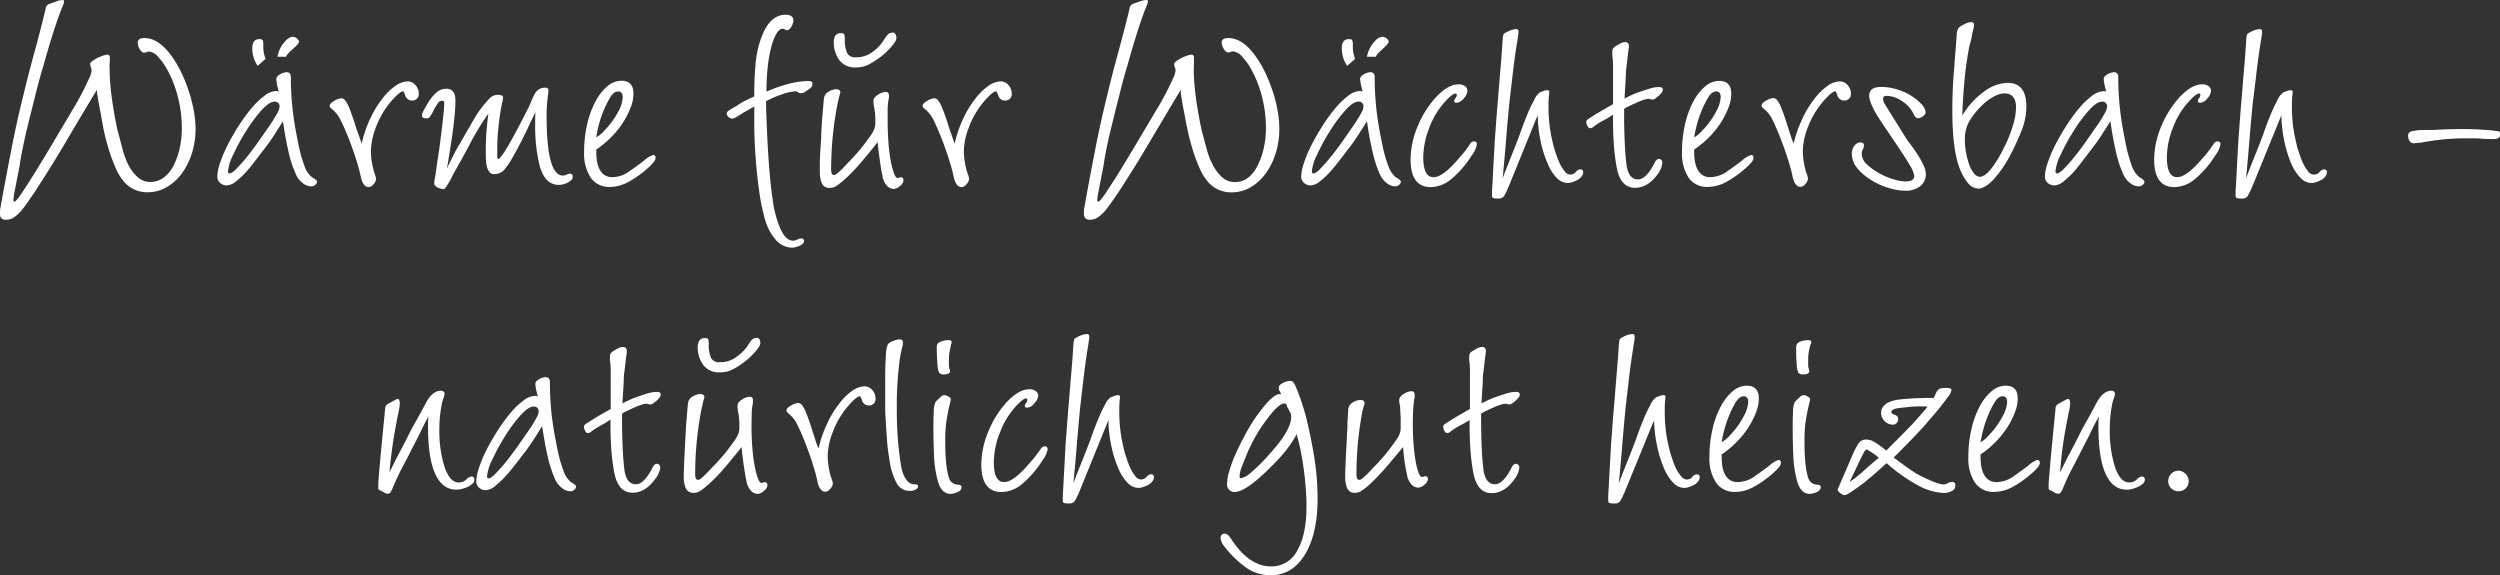 <svg xmlns="http://www.w3.org/2000/svg" viewBox="0 0 642.37 147.81"><rect x="0" y="0" width="642.37" height="147.81" fill="#333333" stroke="none"/><defs><style>.cls-1{fill:#fffffe;}</style></defs><g id="Ebene_2" data-name="Ebene 2"><g id="Ebene_1-2" data-name="Ebene 1"><path class="cls-1" d="M24.89,23.09q-4,6.63-7.9,13.25T8.8,49.5l-1.37,2c-.54.79-1.11,1.56-1.7,2.32a10.14,10.14,0,0,1-1.94,1.89,3.63,3.63,0,0,1-2.18.76C.54,56.5,0,56,0,55v-.66a4.56,4.56,0,0,1,.09-.85Q1.43,46.09,2.84,38.8T6.06,24.23q1.32-5.49,2.84-11t2.83-11a1.35,1.35,0,0,1,1-1.23q.47-.2,1.56-.57A5.58,5.58,0,0,1,16,0c.32,0,.48.13.48.38a3.43,3.43,0,0,1-.19.76Q15.34,3.31,14,7.38c-.89,2.72-1.8,5.77-2.75,9.18-.69,2.27-1.34,4.61-1.94,7s-1.18,4.72-1.75,7S6.5,34.91,6.06,37s-.79,3.89-1,5.53c-.07.32-.18.89-.34,1.71s-.33,1.7-.52,2.65-.36,1.84-.52,2.69a12.28,12.28,0,0,0-.23,1.85c0,.25.09.38.28.38s.85-.7,1.8-2.09q2.64-4,5.06-8c1.61-2.64,3.2-5.33,4.78-8,1.33-2.21,2.65-4.45,4-6.72a73.26,73.26,0,0,0,3.59-7,5,5,0,0,0,.57-1.89,1.43,1.43,0,0,0-.14-.71,1,1,0,0,1-.14-.52.72.72,0,0,0-.05-.29.41.41,0,0,1-.05-.19c0-.19.19-.42.57-.71a9,9,0,0,1,1.32-.8,10.79,10.79,0,0,1,1.52-.62,4.51,4.51,0,0,1,1-.23q.66,0,.66.75c0,.51,0,1-.05,1.56s0,1.06,0,1.57c0,1.26.08,2.71.23,4.35s.37,3.26.62,4.87.52,3.13.8,4.55.55,2.54.81,3.36c.25,1,.57,2.19.94,3.54A19.57,19.57,0,0,0,33,42.4a11.24,11.24,0,0,0,2.32,3.07,4.74,4.74,0,0,0,3.36,1.28,5.6,5.6,0,0,0,3.21-1,8.39,8.39,0,0,0,2.56-2.93,18.68,18.68,0,0,0,1.66-4.45,24.49,24.49,0,0,0,.61-5.59,32.4,32.4,0,0,0-.9-7.42,29.4,29.4,0,0,0-2.6-7,16.56,16.56,0,0,0-2.51-3.65,3.7,3.7,0,0,0-2.41-1.47,1.14,1.14,0,0,0-.62.15,1.22,1.22,0,0,1-.61.14c-.44,0-.84-.32-1.19-.95A3.49,3.49,0,0,1,35.39,11q0-1.23,1.71-1.23,3.49,0,6.72,4.26a28.2,28.2,0,0,1,2.6,4.26,37.05,37.05,0,0,1,2,4.87,36.63,36.63,0,0,1,1.33,5.06A27.08,27.08,0,0,1,50.25,33a21.06,21.06,0,0,1-.94,6.39,17.62,17.62,0,0,1-2.61,5.2,12.73,12.73,0,0,1-3.88,3.5A9.43,9.43,0,0,1,38,49.4a7.8,7.8,0,0,1-6-2.55,13,13,0,0,1-2.22-3.55,42.72,42.72,0,0,1-1.75-4.64c-.51-1.61-.93-3.2-1.28-4.78S26.21,31,26,29.81c-.31-1.58-.53-2.74-.66-3.5s-.22-1.31-.28-1.66a4.15,4.15,0,0,1-.1-.75A6,6,0,0,0,24.89,23.09Z"/><path class="cls-1" d="M71.64,23.56a15,15,0,0,1-.43-1.7A8.93,8.93,0,0,1,71,20.35c0-.51.34-.93,1-1.28a3.93,3.93,0,0,1,1.61-.52c.75,0,1.13.44,1.13,1.32a72.05,72.05,0,0,0,.43,8.1q.42,3.83,1.37,8.37a37.34,37.34,0,0,0,1.7,6.34,6.43,6.43,0,0,0,1.9,2.84,4.83,4.83,0,0,0,.66.38,5.31,5.31,0,0,0,.42.38.5.5,0,0,1,.24.38,1.1,1.1,0,0,1-.47.85,1.54,1.54,0,0,1-1,.38,3.65,3.65,0,0,1-2.27-.9,5.48,5.48,0,0,1-1.7-2.23,29,29,0,0,1-1.9-5.82c-.56-2.43-1-5-1.42-7.8-.69,1.13-1.48,2.38-2.36,3.73s-1.83,2.67-2.84,3.93c-.38.51-.95,1.25-1.7,2.23S64.29,43,63.4,44a21.89,21.89,0,0,1-2.69,2.55,4.11,4.11,0,0,1-2.42,1.09,2.49,2.49,0,0,1-1.75-.66,2.13,2.13,0,0,1-.71-1.61,12.08,12.08,0,0,1,.71-3.5,33,33,0,0,1,1.94-4.59q1.23-2.41,2.8-4.87a42,42,0,0,1,3.26-4.5,20.29,20.29,0,0,1,3.36-3.26A5.28,5.28,0,0,1,71,23.38,1.21,1.21,0,0,1,71.64,23.56Zm.19,3.88a1.17,1.17,0,0,0-1.33-1.32c-.88,0-2,.76-3.36,2.27a39.19,39.19,0,0,0-3.92,5.3,51.72,51.72,0,0,0-3.27,6A12.26,12.26,0,0,0,58.58,44c0,.37.12.56.38.56.44,0,1.12-.47,2-1.42a38.76,38.76,0,0,0,2.79-3.21q1.43-1.8,2.65-3.55c.82-1.17,1.36-1.94,1.61-2.32l.81-1.14c.41-.56.83-1.19,1.27-1.89s.84-1.37,1.19-2A3.87,3.87,0,0,0,71.83,27.44Z"/><path class="cls-1" d="M92.93,36.91A31,31,0,0,1,95,30.76a26,26,0,0,1,3.31-5.49,14.47,14.47,0,0,1,3.32-3.22,5.71,5.71,0,0,1,3.12-1.14,2.61,2.61,0,0,1,2,.95,3.31,3.31,0,0,1,.85,2.27,1.63,1.63,0,0,1-1.7,1.71,1.8,1.8,0,0,1-1.8-1.42c-.07-.13-.14-.32-.24-.57s-.2-.38-.33-.38c-.32,0-.84.35-1.56,1a21.61,21.61,0,0,0-2.13,2.37A22.48,22.48,0,0,0,96.48,33,17.69,17.69,0,0,0,95.3,38.9a18.09,18.09,0,0,0,.28,2.93,17.39,17.39,0,0,0,.76,3A3.53,3.53,0,0,1,96.62,46,2.2,2.2,0,0,1,96,47.32a1.8,1.8,0,0,1-1.23.76c-1,0-1.71-.92-2.08-2.75q-.29-1.42-.9-3.45c-.41-1.36-.89-2.78-1.42-4.26s-1.09-2.89-1.66-4.21S87.6,31,87.16,30.19a7.87,7.87,0,0,0-1.61-1.94c-.57-.47-.85-.81-.85-1,0-.44.39-.89,1.18-1.33a4.22,4.22,0,0,1,1.75-.66,1.27,1.27,0,0,1,1,.47,7.76,7.76,0,0,1,.66,1,19.07,19.07,0,0,1,.9,2.17c.35.95.7,1.93,1,2.94s.67,2,1,2.93S92.74,36.4,92.93,36.91Z"/><path class="cls-1" d="M147.16,45.43a1.19,1.19,0,0,1-.38.85,3.8,3.8,0,0,1-.95.66,5.56,5.56,0,0,1-1.18.43,4.92,4.92,0,0,1-1,.14q-3.69,0-5-5a42,42,0,0,1-1.14-10.22V30.85c0-.44,0-1.1.1-2-.51.95-1.09,2.13-1.75,3.55s-1.36,2.84-2.09,4.26-1.46,2.78-2.22,4.07a18.38,18.38,0,0,1-2.08,3,3.33,3.33,0,0,1-2.46,1,1.55,1.55,0,0,1-1.42-.76,4.47,4.47,0,0,1-.62-1.8,16.84,16.84,0,0,1-.14-2.17V38c0-1.45.06-2.93.19-4.44s.28-3,.47-4.36a66,66,0,0,0-4.59,7.48c-1.35,2.59-2.76,5.14-4.21,7.66a10.07,10.07,0,0,0-.52,1c-.22.47-.47.94-.75,1.42s-.56.9-.81,1.28-.47.56-.66.56a3.7,3.7,0,0,1-1.47-.42c-.6-.29-.9-.65-.9-1.09a4.89,4.89,0,0,1,.1-1c.06-.35.12-.68.19-1,.19-1.38.42-3,.71-4.87s.53-3.69.75-5.49.41-3.44.57-4.92.24-2.54.24-3.17-.19-.76-.57-.76a1.3,1.3,0,0,0-1,.57,12.61,12.61,0,0,0-1.23,2.08,10.78,10.78,0,0,1-.94,1.56,1.08,1.08,0,0,1-.86.33c-.75,0-1.13-.25-1.13-.75a2.13,2.13,0,0,1,.19-.76,13.1,13.1,0,0,1,.94-1.7,12.54,12.54,0,0,1,2.56-3.41,3.89,3.89,0,0,1,2.56-1c1.57,0,2.36,1,2.36,3,0,1.07-.06,2.31-.19,3.73s-.3,2.92-.52,4.5-.46,3.15-.71,4.73-.5,3.09-.76,4.54c.32-.69.6-1.29.86-1.79s.48-1,.71-1.42.45-.9.71-1.38.56-1,.94-1.65L121.56,31a27.08,27.08,0,0,1,4.21-5.68,2.8,2.8,0,0,1,2.17-.95c.89,0,1.33.25,1.33.76A10,10,0,0,1,129,26.5c-.16.76-.33,1.73-.52,2.93S128.15,32,128,33.5a46.15,46.15,0,0,0-.23,4.83v1.75c0,.54.09.8.28.8s.79-.64,1.61-1.94,1.67-2.76,2.55-4.4,1.72-3.23,2.51-4.78,1.31-2.6,1.56-3.17a20.45,20.45,0,0,1,1.14-2.5,3.68,3.68,0,0,1,.85-1,3.19,3.19,0,0,1,1.8-.57c.57,0,.85.23.85.67a4.9,4.9,0,0,1-.1,1c-.12,1-.22,2-.28,2.88s-.09,1.82-.09,2.7q0,15.33,4.16,15.33a2.21,2.21,0,0,0,1-.23,2.05,2.05,0,0,1,.94-.24C146.93,44.67,147.16,44.92,147.16,45.43Z"/><path class="cls-1" d="M153.21,38.42c0,.7,0,1.45.1,2.27a7.69,7.69,0,0,0,.52,2.32,4.34,4.34,0,0,0,1.27,1.8,3.47,3.47,0,0,0,2.28.71A7.57,7.57,0,0,0,161.73,44q2.18-1.51,3.78-2.75a6.44,6.44,0,0,1,2.28-1.42c.44,0,.66.25.66.76a1.75,1.75,0,0,1-.43,1,11.85,11.85,0,0,1-1.46,1.51,26.93,26.93,0,0,1-5.26,3.74,10,10,0,0,1-4.59,1.19,5.7,5.7,0,0,1-4.92-2.37,11.23,11.23,0,0,1-1.7-6.62,31.06,31.06,0,0,1,.76-7,23.25,23.25,0,0,1,2.08-5.82,13.12,13.12,0,0,1,3.07-4,5.62,5.62,0,0,1,3.65-1.47q3.12,0,3.12,3.31a10,10,0,0,1-.76,3.65,21,21,0,0,1-2,3.88,23.55,23.55,0,0,1-3,3.69A24.6,24.6,0,0,1,153.21,38.42Zm0-3.12a8.94,8.94,0,0,0,1.52-1.14q.47-.46,1.23-1.32a21.24,21.24,0,0,0,3-4.35A8.53,8.53,0,0,0,160,25c0-1-.38-1.51-1.14-1.51s-1.45.52-2.08,1.56a24.46,24.46,0,0,0-1.75,3.55,27.63,27.63,0,0,0-1.28,3.93A23.49,23.49,0,0,0,153.21,35.3Z"/><path class="cls-1" d="M202.52,21.58a20.27,20.27,0,0,1,5-.76c.82,0,1.23.16,1.23.47a1.57,1.57,0,0,1-.57,1.42c-.37.26-.85.57-1.42.95a1.79,1.79,0,0,1-.94.28,1.13,1.13,0,0,1-.76-.23,1,1,0,0,0-.66-.24,11.89,11.89,0,0,0-3.41.76A25,25,0,0,0,196.84,26c0,.7,0,2,.09,4s.16,4.16.29,6.62.3,5,.52,7.62.49,5,.8,7a27.34,27.34,0,0,0,2.13,7.86c.91,1.83,1.94,2.74,3.08,2.74a2.2,2.2,0,0,0,1.08-.28,2.1,2.1,0,0,1,1-.29c.5,0,.76.22.76.67s-.4.91-1.19,1.23a5.52,5.52,0,0,1-1.84.47,5.59,5.59,0,0,1-4.21-2A13.58,13.58,0,0,1,196.46,56,52.58,52.58,0,0,1,195,48.55q-.57-4.17-.86-8.28t-.33-7.57c0-2.31,0-4.09,0-5.35l-2.65,1.51-1.51.95a3.45,3.45,0,0,1-1.51.66,1.44,1.44,0,0,1-.95-.42,1.22,1.22,0,0,1-.47-.9.78.78,0,0,1,.33-.57,6.15,6.15,0,0,1,.8-.57l.9-.52.62-.33a15.14,15.14,0,0,1,2.17-1.32c.76-.38,1.52-.73,2.27-1.05V23.66c0-2.14.1-4.42.29-6.81a27.06,27.06,0,0,1,1.32-6.63q2.18-6.44,6.44-6.43c1.32,0,2,.5,2,1.51a3.32,3.32,0,0,1-.52,1.56c-.35.6-.75.9-1.19.9a1.56,1.56,0,0,1-.47-.19,1.54,1.54,0,0,0-.57-.19c-.57,0-1.1.43-1.61,1.28a14,14,0,0,0-1.32,3.41,35,35,0,0,0-.9,5,53.91,53.91,0,0,0-.33,6.11v.37A36,36,0,0,1,202.52,21.58Z"/><path class="cls-1" d="M232.14,46.37a2,2,0,0,1-.9,1.42,2.6,2.6,0,0,1-1.56.76,2.42,2.42,0,0,1-1.85-.9,4.94,4.94,0,0,1-1.09-2.51c-.19-.82-.41-2.11-.66-3.88s-.44-3.34-.57-4.73q-2.17,2.74-4.26,5.2a46.87,46.87,0,0,1-4.63,4.74,16.38,16.38,0,0,1-1.9,1.42,2.81,2.81,0,0,1-1.42.37A2,2,0,0,1,211.13,47a7.35,7.35,0,0,1-.48-2.61c0-.62,0-1.45,0-2.46s.08-2.11.14-3.31S211,36.2,211,35s.13-2.38.19-3.46q0-.29.09-1.32c.06-.69.12-1.42.18-2.18s.12-1.45.19-2.08a5.13,5.13,0,0,1,.18-1.14,2.22,2.22,0,0,1,1.19-1.32,3.7,3.7,0,0,1,1.77-.57c.75,0,1.13.29,1.13.85a3.49,3.49,0,0,1-.19.67c-.12.44-.3,1.18-.52,2.22s-.39,2-.52,2.89a88.1,88.1,0,0,0-1.13,14c0,.95.25,1.42.76,1.42a1.54,1.54,0,0,0,.81-.42c.35-.29.72-.62,1.1-1s.73-.74,1.05-1.09l.67-.71c.82-.81,1.68-1.75,2.57-2.79s1.72-2.09,2.48-3.17c.51-.69,1-1.35,1.34-2a4.33,4.33,0,0,0,.57-2.28v-1c0-.31,0-.82-.09-1.51a11.28,11.28,0,0,0-.24-1.56,7.43,7.43,0,0,1-.14-1.56c0-.57.39-1.09,1.18-1.57a4.13,4.13,0,0,1,1.94-.71c.57,0,.86.35.86,1.05V25a1.76,1.76,0,0,1-.1.52,18,18,0,0,0-.24,2.46c0,.95,0,2,0,3,0,1.83.06,3.63.19,5.4a43.71,43.71,0,0,0,.56,4.73,20.67,20.67,0,0,0,.86,3.36c.31.85.63,1.27.94,1.27a.88.88,0,0,0,.38-.09.9.9,0,0,1,.38-.1A.68.68,0,0,1,232.14,46.37Zm-1.8-36.62a2.28,2.28,0,0,1-.48,1.18,10.8,10.8,0,0,1-1.13,1.42c-.44.47-.87.9-1.28,1.28s-.74.66-1,.85a23,23,0,0,1-2.94,1.94,7,7,0,0,1-3.5.9,5,5,0,0,1-4.4-1.94,7.76,7.76,0,0,1-1.37-4.59,2.84,2.84,0,0,1,.43-1.66,1.64,1.64,0,0,1,1.46-.61c.51,0,.79.16.85.47a4.83,4.83,0,0,1,.1,1,8.5,8.5,0,0,0,.57,3.6,2.2,2.2,0,0,0,2.17,1.13,7,7,0,0,0,4.5-1.46,11.19,11.19,0,0,0,2.6-2.7,17.87,17.87,0,0,1,1-1.47,1.85,1.85,0,0,1,1.52-.71.67.67,0,0,1,.66.43A2.27,2.27,0,0,1,230.34,9.75Z"/><path class="cls-1" d="M245.29,36.91a31,31,0,0,1,2.08-6.15,26,26,0,0,1,3.31-5.49A14.47,14.47,0,0,1,254,22.05a5.71,5.71,0,0,1,3.12-1.14,2.61,2.61,0,0,1,2,.95,3.31,3.31,0,0,1,.85,2.27,1.64,1.64,0,0,1-1.71,1.71,1.8,1.8,0,0,1-1.79-1.42,4.44,4.44,0,0,1-.24-.57c-.09-.25-.21-.38-.33-.38-.32,0-.84.35-1.56,1a21.61,21.61,0,0,0-2.13,2.37A22.48,22.48,0,0,0,248.84,33a17.69,17.69,0,0,0-1.18,5.87,18.09,18.09,0,0,0,.28,2.93,17.39,17.39,0,0,0,.76,3A3.53,3.53,0,0,1,249,46a2.2,2.2,0,0,1-.66,1.33,1.8,1.8,0,0,1-1.23.76c-1,0-1.71-.92-2.08-2.75q-.28-1.42-.9-3.45c-.41-1.36-.89-2.78-1.42-4.26s-1.09-2.89-1.66-4.21S240,31,239.52,30.19a7.87,7.87,0,0,0-1.61-1.94c-.57-.47-.85-.81-.85-1,0-.44.39-.89,1.18-1.33a4.22,4.22,0,0,1,1.75-.66,1.27,1.27,0,0,1,1,.47,9.06,9.06,0,0,1,.66,1c.25.5.55,1.23.9,2.17s.7,1.93,1,2.94.67,2,1,2.93S245.1,36.4,245.29,36.91Z"/><path class="cls-1" d="M303.39,23.09q-4,6.63-7.9,13.25T287.31,49.5l-1.38,2c-.53.79-1.1,1.56-1.7,2.32a9.86,9.86,0,0,1-1.94,1.89,3.61,3.61,0,0,1-2.18.76c-1.07,0-1.6-.51-1.6-1.52v-.66a4.56,4.56,0,0,1,.09-.85q1.32-7.38,2.74-14.67t3.22-14.57q1.33-5.49,2.84-11t2.84-11a1.35,1.35,0,0,1,1-1.23q.48-.2,1.56-.57A5.69,5.69,0,0,1,294.5,0c.31,0,.47.13.47.38a2.92,2.92,0,0,1-.19.76q-.94,2.17-2.27,6.24c-.88,2.72-1.8,5.77-2.74,9.18-.7,2.27-1.34,4.61-1.94,7s-1.19,4.72-1.75,7S285,34.91,284.56,37s-.79,3.89-1,5.53l-.33,1.71c-.16.82-.33,1.7-.52,2.65s-.36,1.84-.52,2.69a11.38,11.38,0,0,0-.24,1.85c0,.25.1.38.29.38s.85-.7,1.79-2.09q2.65-4,5.07-8c1.61-2.64,3.2-5.33,4.78-8,1.32-2.21,2.65-4.45,4-6.72a73.35,73.35,0,0,0,3.6-7,5,5,0,0,0,.57-1.89,1.32,1.32,0,0,0-.15-.71,1.07,1.07,0,0,1-.14-.52.58.58,0,0,0-.05-.29.41.41,0,0,1,0-.19c0-.19.19-.42.57-.71a8.08,8.08,0,0,1,1.32-.8,10.68,10.68,0,0,1,1.51-.62,4.73,4.73,0,0,1,1-.23c.45,0,.67.25.67.75s0,1,0,1.56-.05,1.06-.05,1.57q0,1.89.24,4.35c.16,1.64.36,3.26.61,4.87s.53,3.13.81,4.55.55,2.54.8,3.36c.26,1,.57,2.19.95,3.54a19.54,19.54,0,0,0,1.51,3.84,11.44,11.44,0,0,0,2.32,3.07,4.78,4.78,0,0,0,3.36,1.28,5.61,5.61,0,0,0,3.22-1A8.27,8.27,0,0,0,323,42.78a17.86,17.86,0,0,0,1.66-4.45,23.93,23.93,0,0,0,.62-5.59,32.4,32.4,0,0,0-.9-7.42,29,29,0,0,0-2.61-7,16.21,16.21,0,0,0-2.5-3.65,3.71,3.71,0,0,0-2.42-1.47,1.1,1.1,0,0,0-.61.15,1.26,1.26,0,0,1-.62.14c-.44,0-.83-.32-1.18-.95A3.36,3.36,0,0,1,313.9,11c0-.82.57-1.23,1.7-1.23q3.51,0,6.72,4.26a27.41,27.41,0,0,1,2.6,4.26,38.52,38.52,0,0,1,2,4.87,35.22,35.22,0,0,1,1.32,5.06,26.23,26.23,0,0,1,.48,4.83,21.06,21.06,0,0,1-.95,6.39,17.6,17.6,0,0,1-2.6,5.2,12.73,12.73,0,0,1-3.88,3.5,9.49,9.49,0,0,1-4.78,1.28,7.77,7.77,0,0,1-6-2.55,13.3,13.3,0,0,1-2.23-3.55,44.9,44.9,0,0,1-1.75-4.64c-.5-1.61-.93-3.2-1.27-4.78s-.62-2.93-.81-4.07c-.32-1.58-.54-2.74-.66-3.5s-.22-1.31-.29-1.66a5,5,0,0,1-.09-.75A5,5,0,0,0,303.39,23.09Z"/><path class="cls-1" d="M350.14,23.56c-.12-.37-.26-.94-.42-1.7a9.34,9.34,0,0,1-.24-1.51c0-.51.35-.93,1-1.28a4,4,0,0,1,1.61-.52q1.14,0,1.14,1.32a74.57,74.57,0,0,0,.42,8.1c.29,2.55.74,5.34,1.38,8.37a36.41,36.41,0,0,0,1.7,6.34,6.51,6.51,0,0,0,1.89,2.84,6.45,6.45,0,0,0,.66.38,5.52,5.52,0,0,0,.43.38.5.5,0,0,1,.24.38,1.08,1.08,0,0,1-.48.85,1.52,1.52,0,0,1-.94.38,3.63,3.63,0,0,1-2.27-.9,5.6,5.6,0,0,1-1.71-2.23,29.66,29.66,0,0,1-1.89-5.82q-.85-3.64-1.42-7.8c-.7,1.13-1.48,2.38-2.37,3.73a47.83,47.83,0,0,1-2.84,3.93c-.37.51-.94,1.25-1.7,2.23S342.79,43,341.91,44a21.26,21.26,0,0,1-2.7,2.55,4.09,4.09,0,0,1-2.41,1.09,2.46,2.46,0,0,1-1.75-.66,2.13,2.13,0,0,1-.71-1.61,12.08,12.08,0,0,1,.71-3.5A31.81,31.81,0,0,1,337,37.24q1.23-2.41,2.79-4.87a42,42,0,0,1,3.27-4.5,19.55,19.55,0,0,1,3.36-3.26,5.28,5.28,0,0,1,3.07-1.23A1.19,1.19,0,0,1,350.14,23.56Zm.19,3.88A1.17,1.17,0,0,0,349,26.12c-.89,0-2,.76-3.36,2.27a38.39,38.39,0,0,0-3.93,5.3,53.15,53.15,0,0,0-3.26,6A12.12,12.12,0,0,0,337.08,44c0,.37.13.56.38.56.44,0,1.12-.47,2-1.42s1.84-2,2.79-3.21,1.83-2.38,2.65-3.55,1.35-1.94,1.61-2.32c.12-.19.39-.57.8-1.14s.84-1.19,1.28-1.89.84-1.37,1.18-2A3.71,3.71,0,0,0,350.33,27.44Z"/><path class="cls-1" d="M377.78,36.91a1.1,1.1,0,0,1,.94-.57.67.67,0,0,1,.76.76,6.5,6.5,0,0,1-1.32,2.84,25.77,25.77,0,0,1-5.4,6.2,8.45,8.45,0,0,1-5.11,1.94q-5.2,0-5.2-7.1a22.06,22.06,0,0,1,1.7-8.24,25.87,25.87,0,0,1,4.64-7.57q3.21-3.5,6-3.5a2.61,2.61,0,0,1,1.65.48,1.47,1.47,0,0,1,.62,1.23,3.32,3.32,0,0,1-.95,1.89,2.55,2.55,0,0,1-1.79,1.13c-.45,0-.67-.15-.67-.47a1.22,1.22,0,0,1,.34-.71,1.43,1.43,0,0,0,.33-.9c0-.19-.13-.28-.38-.28q-.66,0-2.37,1.8a20.46,20.46,0,0,0-4.26,6.86,21.27,21.27,0,0,0-1.61,7.71c0,3.41.89,5.11,2.65,5.11a3.75,3.75,0,0,0,1.85-.57,11.29,11.29,0,0,0,1.94-1.42,24.07,24.07,0,0,0,1.75-1.75c.54-.6,1-1.12,1.37-1.56s.88-1,1.33-1.61S377.4,37.48,377.78,36.91Z"/><path class="cls-1" d="M387.71,47.79a19.51,19.51,0,0,1-1.32,2.7,1.81,1.81,0,0,1-1.52.52,3.45,3.45,0,0,1-1.23-.14c-.18-.1-.28-.33-.28-.71s0-1.22.1-2.51.14-2.78.23-4.45.19-3.41.29-5.2.2-3.43.33-4.88c.12-1.89.3-4.15.52-6.76s.42-5.13.61-7.53q.38-4.15.66-8.61a8.69,8.69,0,0,1,.19-1.32.94.94,0,0,1,.57-.48,6.1,6.1,0,0,1,2.65-.94.58.58,0,0,1,.66.66,7.59,7.59,0,0,1-.09,1.09c-.06.41-.13.8-.19,1.18q-.66,4.06-1.14,8.09c-.31,2.68-.63,5.41-.94,8.19-.32,3.22-.6,6.4-.85,9.56s-.54,6.34-.86,9.55c.7-1.82,1.41-3.64,2.13-5.44s1.44-3.61,2.13-5.44l.71-2c.41-1.13.89-2.35,1.42-3.64s1.11-2.49,1.71-3.6a5,5,0,0,1,1.46-1.94c.32-.12.67-.25,1-.37a2.93,2.93,0,0,1,.86-.19c.37,0,.56.12.56.37a9.18,9.18,0,0,1-.09,1.09,23.94,23.94,0,0,0-.1,2.61,40.07,40.07,0,0,0,.38,5.77,43.2,43.2,0,0,0,1.14,5.3c.12.38.31.94.57,1.7a16.1,16.1,0,0,0,.9,2.18,9.36,9.36,0,0,0,1.18,1.84,1.85,1.85,0,0,0,1.42.81,1.8,1.8,0,0,0,1.42-.66,1.57,1.57,0,0,1,1.13-.67.67.67,0,0,1,.76.76,1.68,1.68,0,0,1-.43,1.09,3.32,3.32,0,0,1-1,.85,8.75,8.75,0,0,1-1.32.57,3.84,3.84,0,0,1-1.19.23A4,4,0,0,1,400,45.71,11.75,11.75,0,0,1,397.65,42a29.43,29.43,0,0,1-1.75-5.54,35.55,35.55,0,0,1-.8-6.86Z"/><path class="cls-1" d="M411.89,31a18.43,18.43,0,0,0-2.32,1.47,1.58,1.58,0,0,1-.94.47c-.32,0-.57-.2-.76-.61a2.5,2.5,0,0,1-.28-1c0-.31.22-.59.66-.85.95-.63,2-1.29,3.22-2s2.2-1.27,3-1.71v-9a25.6,25.6,0,0,0-.1-2.79,6.22,6.22,0,0,1-.09-.94v-.67a1.72,1.72,0,0,1,.19-.94,3.42,3.42,0,0,1,1-.76,11.75,11.75,0,0,1,1.21-.66,2.28,2.28,0,0,1,.93-.19c.63,0,.94.38.94,1.13a7.19,7.19,0,0,1-.09.81c-.06.41-.13.88-.19,1.42s-.13,1.09-.19,1.65-.13,1.08-.19,1.52-.11,1.1-.14,2-.08,1.76-.14,2.65c-.07,1.07-.13,2.17-.19,3.31,1-.51,1.76-.87,2.27-1.09s1.23-.49,2.18-.8,1.92-.65,2.55-.81a7.65,7.65,0,0,1,1.89-.24c.63,0,.95.23.95.67a1.33,1.33,0,0,1-.33.8,5.76,5.76,0,0,1-.76.81,8.15,8.15,0,0,1-.85.66,1.35,1.35,0,0,1-.71.28,1.46,1.46,0,0,1-.52-.09,1.46,1.46,0,0,0-.52-.1,4.58,4.58,0,0,0-1.33.29,18.39,18.39,0,0,0-1.79.71c-.63.28-1.25.56-1.85.85a8,8,0,0,0-1.28.71v2.46c0,1.77.05,3.75.15,6s.23,4.1.42,5.68q.48,4,3,4,2.08,0,4.26-4.26c.31-.69.69-1,1.13-1s.86.35.86,1A5.72,5.72,0,0,1,426,44.67c-1.71,2.4-3.66,3.59-5.87,3.59q-3.74,0-4.71-5.2a51,51,0,0,1-.73-5.68c-.16-2.14-.24-4.45-.24-6.91v-1A21.33,21.33,0,0,1,411.89,31Z"/><path class="cls-1" d="M435.31,38.42c0,.7,0,1.45.1,2.27a8,8,0,0,0,.52,2.32,4.27,4.27,0,0,0,1.28,1.8,3.45,3.45,0,0,0,2.27.71A7.57,7.57,0,0,0,443.83,44q2.18-1.51,3.79-2.75a6.44,6.44,0,0,1,2.27-1.42c.44,0,.66.25.66.76a1.79,1.79,0,0,1-.42,1,12.86,12.86,0,0,1-1.47,1.51,27.2,27.2,0,0,1-5.25,3.74,10.06,10.06,0,0,1-4.59,1.19,5.7,5.7,0,0,1-4.93-2.37,11.23,11.23,0,0,1-1.7-6.62,31.06,31.06,0,0,1,.76-7A23.65,23.65,0,0,1,435,26.26a13,13,0,0,1,3.08-4,5.59,5.59,0,0,1,3.64-1.47q3.12,0,3.12,3.31a10.17,10.17,0,0,1-.75,3.65,21.66,21.66,0,0,1-2,3.88,23.55,23.55,0,0,1-3,3.69A24.6,24.6,0,0,1,435.31,38.42Zm0-3.12a8.94,8.94,0,0,0,1.52-1.14q.46-.46,1.23-1.32a21.24,21.24,0,0,0,3-4.35A8.53,8.53,0,0,0,442.13,25c0-1-.38-1.51-1.14-1.51s-1.45.52-2.08,1.56a25.53,25.53,0,0,0-1.75,3.55,29,29,0,0,0-1.28,3.93Q435.42,34.44,435.31,35.3Z"/><path class="cls-1" d="M460.87,36.91A30.35,30.35,0,0,1,463,30.76a25.57,25.57,0,0,1,3.31-5.49,14.44,14.44,0,0,1,3.31-3.22,5.77,5.77,0,0,1,3.12-1.14,2.61,2.61,0,0,1,2,.95,3.27,3.27,0,0,1,.85,2.27,1.63,1.63,0,0,1-1.7,1.71,1.82,1.82,0,0,1-1.8-1.42c-.06-.13-.14-.32-.23-.57s-.21-.38-.34-.38c-.31,0-.83.35-1.56,1a23.86,23.86,0,0,0-2.13,2.37A22.48,22.48,0,0,0,464.41,33a17.69,17.69,0,0,0-1.18,5.87,19.3,19.3,0,0,0,.28,2.93,17.39,17.39,0,0,0,.76,3,3.62,3.62,0,0,1,.29,1.13,2.22,2.22,0,0,1-.67,1.33,1.8,1.8,0,0,1-1.23.76c-1,0-1.7-.92-2.08-2.75q-.29-1.42-.9-3.45c-.41-1.36-.88-2.78-1.42-4.26s-1.09-2.89-1.65-4.21-1.08-2.4-1.52-3.22a7.66,7.66,0,0,0-1.61-1.94c-.57-.47-.85-.81-.85-1,0-.44.39-.89,1.18-1.33a4.25,4.25,0,0,1,1.76-.66,1.28,1.28,0,0,1,1,.47,9.06,9.06,0,0,1,.66,1c.25.5.55,1.23.9,2.17s.69,1.93,1,2.94.66,2,.94,2.93S460.68,36.4,460.87,36.91Z"/><path class="cls-1" d="M483,30.71c-.44-.66-.87-1.36-1.28-2.08a18.87,18.87,0,0,1-1-2.13,5.19,5.19,0,0,1-.43-1.89c0-1.52,1-2.28,3.13-2.28a15,15,0,0,1,7.19,2,12.88,12.88,0,0,1,3,2.32,3.56,3.56,0,0,1,1.18,2.22c0,.32-.23.65-.71,1a2.16,2.16,0,0,1-1.18.52q-.77,0-1.23-1.14A7.82,7.82,0,0,0,488.73,26a7,7,0,0,0-3.92-1.37c-.63,0-.95.22-.95.66a2.87,2.87,0,0,0,.09.66,3.39,3.39,0,0,0,.38.85l5.3,8.52c.32.51.77,1.15,1.38,1.94s1.18,1.62,1.75,2.51a22.42,22.42,0,0,1,1.46,2.65,5.72,5.72,0,0,1,.62,2.36,3.76,3.76,0,0,1-1.47,3.08A5.92,5.92,0,0,1,489.54,49a15.08,15.08,0,0,1-4.26-.71,18.35,18.35,0,0,1-4.45-2,14.52,14.52,0,0,1-3.55-3,5.84,5.84,0,0,1-1.46-3.84,3.13,3.13,0,0,1,.66-2,2,2,0,0,1,1.61-.86.76.76,0,0,1,.85.86,1.89,1.89,0,0,1-.28.94,2.19,2.19,0,0,0-.29,1.14,3.76,3.76,0,0,0,1.33,2.7,14.92,14.92,0,0,0,3.12,2.27,19.07,19.07,0,0,0,3.69,1.56,11.12,11.12,0,0,0,3,.57c1.57,0,2.36-.48,2.36-1.42a7.71,7.71,0,0,0-1.23-2.89c-.82-1.42-2-3.23-3.5-5.44l-3-4.45C483.83,32,483.45,31.37,483,30.71Z"/><path class="cls-1" d="M509.7,23.61a10.65,10.65,0,0,1,6.15-2.32q4.81,0,4.82,6.06a16.59,16.59,0,0,1-1.23,6.2q-1.23,3.08-2.65,5.82A30.47,30.47,0,0,1,512.34,46c-1.51,1.64-2.87,2.46-4.06,2.46a3.65,3.65,0,0,1-2.75-1.6,14.19,14.19,0,0,1-2.27-4.36q-1.61-4.83-1.61-14.1,0-4.92.38-9.79t.76-9.8a2.41,2.41,0,0,1,.75-1.89,8.13,8.13,0,0,1,1.52-.85,3.72,3.72,0,0,1,1.42-.38.67.67,0,0,1,.75.76,6.26,6.26,0,0,1-.19,1c-.12.54-.25,1.13-.37,1.8s-.29,1.34-.48,2a14.72,14.72,0,0,0-.38,1.8q-.66,3.6-1,7.19t-.52,7.19l-.09,2.28A20.08,20.08,0,0,1,509.7,23.61Zm-4.83,12.26a19.05,19.05,0,0,0,1.18,6.57,7.06,7.06,0,0,0,1.23,2.18,2,2,0,0,0,1.47.81c.76,0,1.65-.62,2.7-1.85a27.19,27.19,0,0,0,3.26-5.25,32.12,32.12,0,0,0,2.46-5.92,17.42,17.42,0,0,0,.85-4.78Q518,24,515,24a6.09,6.09,0,0,0-2.75.85A13.81,13.81,0,0,0,509,27.35a19.39,19.39,0,0,0-3,3.83A9.23,9.23,0,0,0,504.87,35.87Z"/><path class="cls-1" d="M541.21,23.56a15,15,0,0,1-.43-1.7,8.93,8.93,0,0,1-.23-1.51c0-.51.34-.93,1-1.28a3.93,3.93,0,0,1,1.61-.52c.75,0,1.13.44,1.13,1.32a72.05,72.05,0,0,0,.43,8.1q.42,3.83,1.37,8.37a38.32,38.32,0,0,0,1.7,6.34,6.43,6.43,0,0,0,1.9,2.84,5.52,5.52,0,0,0,.66.38,5.31,5.31,0,0,0,.42.38.5.5,0,0,1,.24.38,1.1,1.1,0,0,1-.47.85,1.54,1.54,0,0,1-1,.38,3.65,3.65,0,0,1-2.27-.9,5.57,5.57,0,0,1-1.7-2.23,29,29,0,0,1-1.9-5.82c-.56-2.43-1-5-1.42-7.8-.69,1.13-1.48,2.38-2.36,3.73s-1.83,2.67-2.84,3.93c-.38.51-.95,1.25-1.7,2.23S533.86,43,533,44a21.89,21.89,0,0,1-2.69,2.55,4.11,4.11,0,0,1-2.42,1.09,2.49,2.49,0,0,1-1.75-.66,2.13,2.13,0,0,1-.71-1.61,12.08,12.08,0,0,1,.71-3.5,33,33,0,0,1,1.94-4.59q1.23-2.41,2.8-4.87a42,42,0,0,1,3.26-4.5,20.29,20.29,0,0,1,3.36-3.26,5.28,5.28,0,0,1,3.08-1.23A1.21,1.21,0,0,1,541.21,23.56Zm.19,3.88a1.17,1.17,0,0,0-1.33-1.32c-.88,0-2,.76-3.36,2.27a39.19,39.19,0,0,0-3.92,5.3,51.72,51.72,0,0,0-3.27,6A12.26,12.26,0,0,0,528.15,44c0,.37.12.56.38.56.44,0,1.12-.47,2-1.42a38.76,38.76,0,0,0,2.79-3.21q1.42-1.8,2.65-3.55c.82-1.17,1.36-1.94,1.61-2.32.13-.19.39-.57.81-1.14s.83-1.19,1.27-1.89.84-1.37,1.19-2A3.87,3.87,0,0,0,541.4,27.44Z"/><path class="cls-1" d="M568.84,36.91a1.11,1.11,0,0,1,.95-.57.67.67,0,0,1,.76.76,6.56,6.56,0,0,1-1.33,2.84,25.76,25.76,0,0,1-5.39,6.2,8.48,8.48,0,0,1-5.11,1.94q-5.22,0-5.21-7.1a22.26,22.26,0,0,1,1.7-8.24,26.09,26.09,0,0,1,4.64-7.57q3.21-3.5,6-3.5a2.62,2.62,0,0,1,1.66.48,1.46,1.46,0,0,1,.61,1.23,3.29,3.29,0,0,1-.94,1.89,2.55,2.55,0,0,1-1.8,1.13c-.44,0-.66-.15-.66-.47a1.26,1.26,0,0,1,.33-.71,1.43,1.43,0,0,0,.33-.9c0-.19-.13-.28-.38-.28-.44,0-1.23.6-2.36,1.8a20.3,20.3,0,0,0-4.26,6.86,21.06,21.06,0,0,0-1.61,7.71q0,5.12,2.65,5.11a3.72,3.72,0,0,0,1.84-.57,10.92,10.92,0,0,0,1.94-1.42,22.22,22.22,0,0,0,1.75-1.75q.81-.9,1.38-1.56c.44-.5.88-1,1.32-1.61S568.46,37.48,568.84,36.91Z"/><path class="cls-1" d="M578.78,47.79a19.11,19.11,0,0,1-1.33,2.7,1.79,1.79,0,0,1-1.51.52,3.45,3.45,0,0,1-1.23-.14c-.19-.1-.29-.33-.29-.71s0-1.22.1-2.51.14-2.78.24-4.45.18-3.41.28-5.2.2-3.43.33-4.88c.13-1.89.3-4.15.52-6.76s.43-5.13.62-7.53q.38-4.15.66-8.61a6.62,6.62,0,0,1,.19-1.32.89.89,0,0,1,.57-.48,6,6,0,0,1,2.65-.94.58.58,0,0,1,.66.66,6.48,6.48,0,0,1-.1,1.09c-.06.41-.12.8-.19,1.18q-.66,4.06-1.13,8.09c-.32,2.68-.63,5.41-1,8.19-.31,3.22-.6,6.4-.85,9.56s-.54,6.34-.85,9.55c.69-1.82,1.4-3.64,2.13-5.44s1.43-3.61,2.13-5.44c.06-.19.3-.85.71-2s.88-2.35,1.42-3.64a37.7,37.7,0,0,1,1.7-3.6,5,5,0,0,1,1.47-1.94c.31-.12.66-.25,1-.37a2.88,2.88,0,0,1,.85-.19c.38,0,.57.12.57.37a7.74,7.74,0,0,1-.1,1.09,24.76,24.76,0,0,0-.09,2.61,38.69,38.69,0,0,0,.38,5.77,45,45,0,0,0,1.13,5.3c.13.38.32.94.57,1.7a16.1,16.1,0,0,0,.9,2.18,9.85,9.85,0,0,0,1.18,1.84,1.86,1.86,0,0,0,1.42.81A1.8,1.8,0,0,0,596,44.2a1.59,1.59,0,0,1,1.14-.67.67.67,0,0,1,.75.76,1.72,1.72,0,0,1-.42,1.09,3.44,3.44,0,0,1-1,.85,8.45,8.45,0,0,1-1.33.57,3.78,3.78,0,0,1-1.18.23,4,4,0,0,1-2.84-1.32A12.12,12.12,0,0,1,588.71,42,31,31,0,0,1,587,36.48a35.55,35.55,0,0,1-.8-6.86Z"/><path class="cls-1" d="M621.08,36.72a5.6,5.6,0,0,1-1,.09,1.17,1.17,0,0,1-.9-.56,2.18,2.18,0,0,1-.43-1.33,1.08,1.08,0,0,1,.76-1.13,12,12,0,0,1,3.12-.38c.76,0,1.45,0,2.09,0l2-.1,2.27-.09c.82,0,1.77-.05,2.84-.05,1.9,0,3.58,0,5.07.1s2.72.16,3.73.28a8.06,8.06,0,0,0,1.14.14c.44,0,.66.3.66.81,0,.82-.57,1.23-1.7,1.23s-2.13,0-3.17-.1-2.1-.09-3.17-.09c-1.39,0-2.76,0-4.12.09s-2.73.19-4.12.38c-.06,0-.33,0-.8.1l-1.56.23-1.66.29A9.48,9.48,0,0,1,621.08,36.72Z"/><path class="cls-1" d="M100.07,121.41q1.32-2.75,2.77-5.49t2.76-5.39c.44-.82.92-1.69,1.45-2.61s1.33-2.38,2.39-4.4,2.4-3.12,3.79-3.12c.63,0,1,.28,1,.85a4.06,4.06,0,0,1-.19.81c-.13.41-.26.77-.38,1.08a30.43,30.43,0,0,0-.52,3.08,29,29,0,0,0-.24,3.74,31,31,0,0,0,1.37,10.17c.92,2.56,2.1,3.83,3.55,3.83a2.72,2.72,0,0,0,2-.75,2.06,2.06,0,0,1,1.32-.76c.51,0,.76.28.76.85a1.37,1.37,0,0,1-.52,1,4.86,4.86,0,0,1-1.23.81,8.14,8.14,0,0,1-1.51.52,6,6,0,0,1-1.38.19c-2.39,0-4.21-1.36-5.44-4.07s-1.84-6.75-1.84-12.11c0-.57,0-1,0-1.33s.08-.76.15-1.33c-.69,1.2-1.36,2.48-2,3.84s-1.33,2.66-2,3.93c-.87,1.76-1.78,3.53-2.72,5.29s-1.78,3.57-2.53,5.4a5.33,5.33,0,0,1-.61,1.14.78.78,0,0,1-.61.28,1.77,1.77,0,0,1-1-.33,4.55,4.55,0,0,0-1-.52c-.31-.13-.47-.32-.47-.57v-.85c0-.32.07-1.28.2-2.89s.29-3.44.49-5.49.39-4.1.59-6.15.36-3.71.49-5a1.43,1.43,0,0,1,.79-1.32c.37-.19.72-.38,1-.57a5.62,5.62,0,0,0,.85-.43,1.3,1.3,0,0,1,.57-.23c.25,0,.41.15.47.47a4.32,4.32,0,0,1,.09.66,10.22,10.22,0,0,1-.28,2c-.19.88-.35,1.67-.47,2.37q-.66,3.32-1.14,6.67C100.52,117,100.26,119.2,100.07,121.41Z"/><path class="cls-1" d="M138.21,101.91a15.45,15.45,0,0,1-.42-1.7,9.34,9.34,0,0,1-.24-1.51c0-.51.35-.93,1-1.28a4,4,0,0,1,1.61-.52q1.14,0,1.14,1.32a74.57,74.57,0,0,0,.42,8.1c.29,2.55.74,5.34,1.37,8.37a37.17,37.17,0,0,0,1.71,6.34,6.51,6.51,0,0,0,1.89,2.84,6.45,6.45,0,0,0,.66.38,5.52,5.52,0,0,0,.43.38.5.5,0,0,1,.24.38,1.08,1.08,0,0,1-.48.85,1.52,1.52,0,0,1-.94.38,3.63,3.63,0,0,1-2.27-.9,5.6,5.6,0,0,1-1.71-2.23,29.66,29.66,0,0,1-1.89-5.82c-.57-2.42-1-5-1.42-7.8-.7,1.13-1.48,2.38-2.37,3.73a47.83,47.83,0,0,1-2.84,3.93c-.37.51-.94,1.25-1.7,2.22s-1.58,2-2.46,2.94a21.26,21.26,0,0,1-2.7,2.55,4.09,4.09,0,0,1-2.41,1.09,2.47,2.47,0,0,1-1.75-.66,2.13,2.13,0,0,1-.71-1.61,12.08,12.08,0,0,1,.71-3.5,31.81,31.81,0,0,1,1.94-4.59q1.23-2.41,2.79-4.87a42,42,0,0,1,3.27-4.5,19.55,19.55,0,0,1,3.36-3.26,5.27,5.27,0,0,1,3.07-1.24A1.22,1.22,0,0,1,138.21,101.91Zm.19,3.88a1.17,1.17,0,0,0-1.32-1.32c-.89,0-2,.76-3.36,2.27a37.79,37.79,0,0,0-3.93,5.3,53.15,53.15,0,0,0-3.26,6,12.12,12.12,0,0,0-1.38,4.31c0,.37.13.56.38.56.44,0,1.12-.47,2-1.42s1.84-2,2.79-3.21,1.83-2.38,2.65-3.55,1.35-1.94,1.61-2.32c.12-.19.39-.57.8-1.14s.84-1.19,1.28-1.89.83-1.37,1.18-2A3.71,3.71,0,0,0,138.4,105.79Z"/><path class="cls-1" d="M154.35,109.34a18.43,18.43,0,0,0-2.32,1.47,1.63,1.63,0,0,1-.95.47c-.31,0-.56-.2-.75-.61a2.55,2.55,0,0,1-.29-1c0-.32.22-.6.66-.86,1-.63,2-1.29,3.22-2s2.21-1.27,3-1.71v-9a26.56,26.56,0,0,0-.09-2.79,5.28,5.28,0,0,1-.1-.94v-.67a1.7,1.7,0,0,1,.2-.94,3.49,3.49,0,0,1,1-.76,10.85,10.85,0,0,1,1.22-.66,2.23,2.23,0,0,1,.92-.19c.63,0,1,.38,1,1.13a7.19,7.19,0,0,1-.09.81c-.07.41-.13.88-.19,1.42s-.13,1.09-.19,1.65-.13,1.08-.19,1.52a18.05,18.05,0,0,0-.14,2c0,.88-.08,1.76-.15,2.65-.06,1.07-.12,2.17-.19,3.31,1-.51,1.77-.87,2.28-1.09s1.23-.49,2.17-.81,1.93-.64,2.56-.8a7.65,7.65,0,0,1,1.89-.24c.63,0,.95.23.95.67a1.33,1.33,0,0,1-.33.8,8.21,8.21,0,0,1-.76.81,9.36,9.36,0,0,1-.85.66,1.38,1.38,0,0,1-.71.28,1.42,1.42,0,0,1-.52-.09,1.5,1.5,0,0,0-.52-.1,4.58,4.58,0,0,0-1.33.29,17.57,17.57,0,0,0-1.8.71c-.63.28-1.24.56-1.84.85a7.61,7.61,0,0,0-1.28.71v2.46c0,1.77.05,3.75.14,6s.24,4.1.43,5.68q.46,4,3,4,2.07,0,4.25-4.26c.32-.69.7-1,1.14-1s.85.35.85,1A5.72,5.72,0,0,1,168.4,123q-2.55,3.6-5.87,3.6-3.72,0-4.7-5.21a46.65,46.65,0,0,1-.73-5.68c-.16-2.14-.24-4.45-.24-6.91v-1A22.19,22.19,0,0,1,154.35,109.34Z"/><path class="cls-1" d="M197.17,124.72a2,2,0,0,1-.9,1.42,2.6,2.6,0,0,1-1.56.76,2.41,2.41,0,0,1-1.84-.9,5,5,0,0,1-1.09-2.51c-.19-.82-.41-2.11-.67-3.88s-.44-3.34-.56-4.73c-1.46,1.83-2.87,3.56-4.26,5.2a47,47,0,0,1-4.64,4.74,15.64,15.64,0,0,1-1.89,1.42,2.85,2.85,0,0,1-1.42.38,2.06,2.06,0,0,1-2.18-1.28,7.57,7.57,0,0,1-.47-2.61c0-.63,0-1.45.05-2.46s.07-2.11.14-3.31.12-2.41.19-3.64.12-2.38.19-3.46c0-.18,0-.63.09-1.32s.12-1.42.18-2.18.12-1.45.18-2.08a5.13,5.13,0,0,1,.18-1.14,2.24,2.24,0,0,1,1.2-1.32,3.7,3.7,0,0,1,1.76-.57c.76,0,1.14.29,1.14.85a4.58,4.58,0,0,1-.19.67c-.13.44-.3,1.18-.52,2.22s-.4,2-.52,2.89a87,87,0,0,0-1.14,14c0,1,.26,1.42.77,1.42a1.54,1.54,0,0,0,.81-.42c.35-.29.71-.62,1.09-1s.74-.74,1.05-1.09l.67-.71c.83-.81,1.69-1.75,2.58-2.79s1.72-2.09,2.48-3.17c.51-.69,1-1.35,1.34-2a4.33,4.33,0,0,0,.57-2.28v-1c0-.31,0-.82-.1-1.51a13.29,13.29,0,0,0-.23-1.56,6.81,6.81,0,0,1-.14-1.56c0-.57.39-1.09,1.18-1.57a4.09,4.09,0,0,1,1.94-.71c.57,0,.85.35.85,1v.42a1.72,1.72,0,0,1-.09.52,16.52,16.52,0,0,0-.24,2.46c0,1-.05,2-.05,3,0,1.83.06,3.63.19,5.4a46.19,46.19,0,0,0,.57,4.73,19.79,19.79,0,0,0,.85,3.36c.32.85.63,1.27.95,1.27a.92.92,0,0,0,.38-.09.86.86,0,0,1,.37-.1A.67.67,0,0,1,197.17,124.72Zm-1.8-36.62a2.34,2.34,0,0,1-.47,1.18,11.82,11.82,0,0,1-1.14,1.42c-.44.47-.86.9-1.27,1.28s-.75.66-1,.85a22.9,22.9,0,0,1-2.93,1.94,7,7,0,0,1-3.5.9,5,5,0,0,1-4.4-1.94,7.7,7.7,0,0,1-1.38-4.59,2.91,2.91,0,0,1,.43-1.66,1.65,1.65,0,0,1,1.47-.61c.5,0,.79.16.85.47a5.6,5.6,0,0,1,.09,1,8.5,8.5,0,0,0,.57,3.6,2.19,2.19,0,0,0,2.18,1.13,7,7,0,0,0,4.49-1.46A11.47,11.47,0,0,0,192,89a15.74,15.74,0,0,1,1-1.47,1.84,1.84,0,0,1,1.51-.71.67.67,0,0,1,.66.43A2.11,2.11,0,0,1,195.37,88.1Z"/><path class="cls-1" d="M210.32,115.26a31,31,0,0,1,2.09-6.15,25.57,25.57,0,0,1,3.31-5.49A14.44,14.44,0,0,1,219,100.4a5.74,5.74,0,0,1,3.12-1.13,2.6,2.6,0,0,1,2,.94,3.27,3.27,0,0,1,.85,2.27,1.63,1.63,0,0,1-1.7,1.71,1.82,1.82,0,0,1-1.8-1.42q-.09-.19-.24-.57c-.09-.25-.2-.38-.33-.38-.31,0-.83.35-1.56,1a23.86,23.86,0,0,0-2.13,2.37,22.48,22.48,0,0,0-3.36,6.15,17.69,17.69,0,0,0-1.18,5.87,18.09,18.09,0,0,0,.28,2.93,17.17,17.17,0,0,0,.76,3,3.62,3.62,0,0,1,.29,1.13,2.22,2.22,0,0,1-.67,1.33,1.8,1.8,0,0,1-1.23.76c-1,0-1.7-.92-2.08-2.75q-.28-1.43-.9-3.45c-.41-1.36-.88-2.78-1.42-4.26s-1.09-2.89-1.65-4.21-1.08-2.4-1.52-3.22a7.66,7.66,0,0,0-1.61-1.94c-.56-.47-.85-.81-.85-1,0-.45.39-.89,1.18-1.33a4.27,4.27,0,0,1,1.75-.66,1.29,1.29,0,0,1,1,.47,9.06,9.06,0,0,1,.66,1c.25.5.55,1.23.9,2.17s.69,1.93,1,2.94.66,2,.94,2.93S210.14,114.75,210.32,115.26Z"/><path class="cls-1" d="M235.88,125c0,.31-.21.58-.62.8a3.07,3.07,0,0,1-1.47.33,3.72,3.72,0,0,1-3.26-1.75,16.47,16.47,0,0,1-1.94-6,49.28,49.28,0,0,1-.71-5.82q-.24-3.36-.43-7c0-.76,0-2,0-3.74s0-3.53,0-5.39.09-3.56.18-5.11a7.25,7.25,0,0,1,.53-2.89,3.22,3.22,0,0,1,1.41-.85,5.26,5.26,0,0,1,1.61-.38A.75.75,0,0,1,232,88v.43a3.11,3.11,0,0,1-.18.8,30.47,30.47,0,0,0-.76,4.17c-.19,1.58-.33,3.12-.43,4.63s-.16,2.89-.19,4.12,0,2.13,0,2.7a87.81,87.81,0,0,0,.85,13.25c.06.5.15,1.12.28,1.84a9.33,9.33,0,0,0,.62,2.09,5.58,5.58,0,0,0,1.09,1.7,2.34,2.34,0,0,0,1.79.71,1.88,1.88,0,0,1,.57.09A.45.45,0,0,1,235.88,125Z"/><path class="cls-1" d="M242.88,113.65c0,4.23.34,7.32,1,9.27a2.42,2.42,0,0,0,2.17,1.61q1,0,1,.66c0,.57-.37,1-1.09,1.28a5,5,0,0,1-1.75.43q-2.28,0-3.22-3.22a29.57,29.57,0,0,1-1-6.72q-.15-3.6-.15-6.91c0-1.45,0-2.87.1-4.26a5.49,5.49,0,0,1,.47-2.55c.32-.32.74-.73,1.28-1.23a1.31,1.31,0,0,1,1.66-.29c.63.26.94.54.94.86a2.19,2.19,0,0,1-.09.66,49.5,49.5,0,0,0-1.09,5.49A37,37,0,0,0,242.88,113.65ZM244.3,89a12.53,12.53,0,0,0-.48,3.41v1.37a2,2,0,0,0,.1.81c.06.19.11.33.14.42a1.14,1.14,0,0,1,.05.33c0,.57-.52.86-1.56.86a1.39,1.39,0,0,1-1.27-.48,5.46,5.46,0,0,1-.39-2.08c-.06-.69-.11-1.39-.14-2.08s-.05-1.39-.05-2.08a2.23,2.23,0,0,1,.2-1.14,2,2,0,0,1,.87-.57,5.72,5.72,0,0,1,2-.37c.51,0,.76.18.76.56a1.37,1.37,0,0,1-.19.57A1.65,1.65,0,0,0,244.3,89Z"/><path class="cls-1" d="M267.48,115.26a1.11,1.11,0,0,1,.95-.57.67.67,0,0,1,.76.76,6.56,6.56,0,0,1-1.33,2.84,25.76,25.76,0,0,1-5.39,6.2,8.48,8.48,0,0,1-5.11,1.94q-5.21,0-5.21-7.1a22.08,22.08,0,0,1,1.71-8.24,25.72,25.72,0,0,1,4.63-7.57c2.15-2.33,4.13-3.5,6-3.5a2.62,2.62,0,0,1,1.66.48,1.47,1.47,0,0,1,.62,1.22,3.31,3.31,0,0,1-1,1.9,2.52,2.52,0,0,1-1.8,1.13c-.44,0-.66-.15-.66-.47a1.29,1.29,0,0,1,.33-.71,1.43,1.43,0,0,0,.33-.9c0-.19-.13-.28-.38-.28-.44,0-1.23.6-2.36,1.8a20.3,20.3,0,0,0-4.26,6.86,21.06,21.06,0,0,0-1.61,7.71q0,5.11,2.65,5.11a3.72,3.72,0,0,0,1.84-.57,10.92,10.92,0,0,0,1.94-1.42,22.38,22.38,0,0,0,1.76-1.75l1.37-1.56c.44-.5.88-1,1.32-1.61S267.1,115.83,267.48,115.26Z"/><path class="cls-1" d="M277.42,126.14a18,18,0,0,1-1.33,2.7,1.79,1.79,0,0,1-1.51.52,3.45,3.45,0,0,1-1.23-.14c-.19-.1-.28-.33-.28-.71s0-1.22.09-2.51.14-2.78.24-4.45.19-3.41.28-5.2.2-3.43.33-4.88c.13-1.89.3-4.15.52-6.76s.43-5.13.62-7.53q.38-4.16.66-8.61a7.69,7.69,0,0,1,.19-1.32.89.89,0,0,1,.57-.48,6.06,6.06,0,0,1,2.65-.94.58.58,0,0,1,.66.66,6.48,6.48,0,0,1-.1,1.09c-.06.41-.12.8-.18,1.18-.45,2.71-.82,5.41-1.14,8.09s-.63,5.41-.95,8.19c-.31,3.21-.6,6.4-.85,9.56s-.53,6.34-.85,9.55c.69-1.82,1.4-3.64,2.13-5.44s1.43-3.61,2.13-5.44c.06-.19.3-.85.71-2s.88-2.35,1.42-3.64a37.7,37.7,0,0,1,1.7-3.6,5,5,0,0,1,1.47-1.94l1-.38a3.13,3.13,0,0,1,.85-.18c.38,0,.57.12.57.37a7.74,7.74,0,0,1-.1,1.09,24.76,24.76,0,0,0-.09,2.61,40,40,0,0,0,.38,5.77,45,45,0,0,0,1.13,5.3c.13.38.32.94.57,1.7a16.1,16.1,0,0,0,.9,2.18,9.85,9.85,0,0,0,1.18,1.84,1.86,1.86,0,0,0,1.42.81,1.8,1.8,0,0,0,1.42-.66,1.55,1.55,0,0,1,1.14-.67.68.68,0,0,1,.76.76,1.73,1.73,0,0,1-.43,1.09,3.32,3.32,0,0,1-1,.85,8.45,8.45,0,0,1-1.33.57,3.73,3.73,0,0,1-1.18.23,4,4,0,0,1-2.84-1.32,11.92,11.92,0,0,1-2.36-3.69,30.15,30.15,0,0,1-1.76-5.54,35.55,35.55,0,0,1-.8-6.86Z"/><path class="cls-1" d="M333.16,111.57a28.3,28.3,0,0,1-2.65,4.07,40.22,40.22,0,0,1-3.22,3.59q-7,7.2-10.12,7.2a1.95,1.95,0,0,1-1.9-1.9,13,13,0,0,1,.62-3.59,34.11,34.11,0,0,1,1.52-4.12c.6-1.36,1.24-2.67,1.9-3.93s1.25-2.33,1.76-3.21a42.16,42.16,0,0,1,4.52-6.2c1.36-1.49,2.45-2.23,3.28-2.23a.77.77,0,0,1,.38.1c-.13-.25-.27-.52-.43-.81a1.78,1.78,0,0,1-.24-.9c0-.5.38-.93,1.14-1.27a4.6,4.6,0,0,1,1.72-.52c.57,0,1,.37,1.33,1.13.44,1,.92,2.15,1.42,3.6s.95,2.9,1.34,4.35q1.28,5.11,2.15,10.46a66.68,66.68,0,0,1,.87,10.74q0,9.09-3.26,14.38t-8.76,5.3a10.83,10.83,0,0,1-6.76-2.27,27.16,27.16,0,0,1-5.16-5.11,4.35,4.35,0,0,1-1-2.17,1.19,1.19,0,0,1,.28-.81,1,1,0,0,1,.76-.33,1.25,1.25,0,0,1,.85.33,5.52,5.52,0,0,1,1,1.28q4.56,6.81,10.07,6.81a7.44,7.44,0,0,0,6.75-4.07q2.38-4.07,2.38-11.45c0-1.51-.07-3.11-.2-4.78s-.31-3.31-.54-4.92-.49-3.17-.79-4.68S333.49,112.77,333.16,111.57ZM331,105a1.89,1.89,0,0,1-.33-.76c-.09-.38-.3-.57-.61-.57-.76,0-1.79.75-3.08,2.23a42,42,0,0,0-4.12,5.82c-.31.5-.71,1.23-1.18,2.17s-1,2-1.42,3.08-.88,2.14-1.23,3.12a7.28,7.28,0,0,0-.52,2.23c0,.37.13.56.38.56a5.77,5.77,0,0,0,2.65-1.56,41.94,41.94,0,0,0,4.35-4.3c.51-.57,1.09-1.25,1.75-2s1.31-1.64,1.94-2.55a17.44,17.44,0,0,0,1.56-2.75,6.19,6.19,0,0,0,.62-2.51,2.56,2.56,0,0,0-.19-1.13C331.42,105.83,331.23,105.48,331,105Z"/><path class="cls-1" d="M360.51,114.88c-1.4,1.7-2.83,3.41-4.29,5.11a57.66,57.66,0,0,1-4.68,4.83,15.55,15.55,0,0,1-1.9,1.42,2.92,2.92,0,0,1-1.43.38,2,2,0,0,1-2.1-1.28,7.56,7.56,0,0,1-.46-2.61c0-.63,0-1.45.05-2.46s.08-2.11.14-3.31.13-2.41.19-3.64.12-2.38.19-3.46c0-.18,0-.55,0-1.08s.06-1.09.09-1.66.07-1.09.1-1.56a3.27,3.27,0,0,1,.13-.9,2.23,2.23,0,0,1,1.19-1.33,3.79,3.79,0,0,1,1.76-.56c.76,0,1.14.28,1.14.85a5.06,5.06,0,0,1-.19.66c-.13.44-.26.93-.38,1.47s-.25,1.24-.38,2.13a87,87,0,0,0-1.14,14c0,1,.26,1.42.77,1.42a1.54,1.54,0,0,0,.81-.42c.35-.29.71-.62,1.1-1s.73-.74,1.05-1.09.54-.58.67-.71c.82-.81,1.68-1.75,2.57-2.79s1.72-2.09,2.48-3.17c.51-.69,1-1.35,1.34-2a4.33,4.33,0,0,0,.57-2.28v-1.61c0-.63,0-1.24-.05-1.84s-.06-1.15-.09-1.66a4.94,4.94,0,0,0-.14-1,3.61,3.61,0,0,1-.1-.94c0-.57.4-1.09,1.19-1.57a4,4,0,0,1,1.93-.7c.57,0,.86.34.86,1V102a1.76,1.76,0,0,1-.1.52,22.51,22.51,0,0,0-.28,2.84c-.07,1.2-.1,2.34-.1,3.41,0,1.83.07,3.58.19,5.25s.3,3.14.52,4.4a17.89,17.89,0,0,0,.76,3c.29.76.58,1.14.9,1.14a.9.9,0,0,0,.38-.1.85.85,0,0,1,.38-.09.66.66,0,0,1,.75.75,2,2,0,0,1-.9,1.42,2.6,2.6,0,0,1-1.56.76,2.41,2.41,0,0,1-1.84-.9,4.94,4.94,0,0,1-1.09-2.51c-.19-.82-.38-1.84-.57-3.07S360.63,116.27,360.51,114.88Z"/><path class="cls-1" d="M375.13,109.34a18.43,18.43,0,0,0-2.32,1.47,1.6,1.6,0,0,1-.94.47c-.32,0-.57-.2-.76-.61a2.55,2.55,0,0,1-.29-1c0-.32.22-.6.67-.86q1.41-.94,3.21-2t3-1.71v-9a26.56,26.56,0,0,0-.09-2.79,5.28,5.28,0,0,1-.1-.94v-.67a1.7,1.7,0,0,1,.2-.94,3.49,3.49,0,0,1,1-.76,10.85,10.85,0,0,1,1.22-.66,2.23,2.23,0,0,1,.92-.19c.63,0,.95.38.95,1.13a7.19,7.19,0,0,1-.09.81c-.07.41-.13.88-.19,1.42s-.13,1.09-.19,1.65-.13,1.08-.19,1.52a18.05,18.05,0,0,0-.14,2c0,.88-.08,1.76-.15,2.65-.06,1.07-.12,2.17-.18,3.31,1-.51,1.76-.87,2.27-1.09s1.23-.49,2.17-.81,1.93-.64,2.56-.8a7.65,7.65,0,0,1,1.89-.24c.63,0,.95.23.95.67a1.33,1.33,0,0,1-.33.8,7.17,7.17,0,0,1-.76.81,8.15,8.15,0,0,1-.85.66,1.38,1.38,0,0,1-.71.28,1.42,1.42,0,0,1-.52-.09,1.46,1.46,0,0,0-.52-.1,4.58,4.58,0,0,0-1.33.29,17.57,17.57,0,0,0-1.8.71c-.63.28-1.24.56-1.84.85a7.61,7.61,0,0,0-1.28.71v2.46c0,1.77.05,3.75.14,6s.24,4.1.43,5.68q.47,4,3,4,2.07,0,4.26-4.26c.31-.69.69-1,1.13-1s.85.35.85,1a5.72,5.72,0,0,1-1.23,2.94c-1.7,2.4-3.66,3.6-5.86,3.6q-3.74,0-4.71-5.21a48.71,48.71,0,0,1-.73-5.68c-.16-2.14-.24-4.45-.24-6.91v-1A22.19,22.19,0,0,1,375.13,109.34Z"/><path class="cls-1" d="M417.57,126.14a19.51,19.51,0,0,1-1.32,2.7,1.81,1.81,0,0,1-1.52.52,3.45,3.45,0,0,1-1.23-.14c-.19-.1-.28-.33-.28-.71s0-1.22.09-2.51l.24-4.45c.1-1.67.19-3.41.28-5.2s.21-3.43.34-4.88c.12-1.89.29-4.15.52-6.76s.42-5.13.61-7.53q.38-4.16.66-8.61a8.93,8.93,0,0,1,.19-1.32.94.94,0,0,1,.57-.48,6.1,6.1,0,0,1,2.65-.94.58.58,0,0,1,.66.66,7.59,7.59,0,0,1-.09,1.09c-.07.41-.13.8-.19,1.18q-.66,4.06-1.14,8.09c-.31,2.68-.63,5.41-.94,8.19q-.48,4.81-.85,9.56c-.26,3.15-.54,6.34-.86,9.55.7-1.82,1.41-3.64,2.13-5.44s1.44-3.61,2.13-5.44c.06-.19.3-.85.71-2s.89-2.35,1.42-3.64,1.11-2.49,1.71-3.6a4.9,4.9,0,0,1,1.46-1.94l1-.38a3.19,3.19,0,0,1,.86-.18c.37,0,.56.12.56.37a9.18,9.18,0,0,1-.09,1.09,23.94,23.94,0,0,0-.1,2.61,40,40,0,0,0,.38,5.77,43.2,43.2,0,0,0,1.14,5.3c.12.38.31.94.57,1.7a17.45,17.45,0,0,0,.89,2.18A9.39,9.39,0,0,0,432,122.4a1.85,1.85,0,0,0,1.42.81,1.8,1.8,0,0,0,1.42-.66,1.54,1.54,0,0,1,1.13-.67.67.67,0,0,1,.76.76,1.68,1.68,0,0,1-.43,1.09,3.32,3.32,0,0,1-1,.85,8.75,8.75,0,0,1-1.32.57,3.84,3.84,0,0,1-1.19.23,4,4,0,0,1-2.83-1.32,11.75,11.75,0,0,1-2.37-3.69,29.43,29.43,0,0,1-1.75-5.54A36.33,36.33,0,0,1,425,108Z"/><path class="cls-1" d="M442.37,116.77c0,.7,0,1.45.09,2.27a8,8,0,0,0,.52,2.32,4.36,4.36,0,0,0,1.28,1.8,3.45,3.45,0,0,0,2.27.71,7.57,7.57,0,0,0,4.35-1.51q2.19-1.52,3.79-2.75a6.27,6.27,0,0,1,2.27-1.42c.44,0,.66.25.66.76a1.79,1.79,0,0,1-.42,1,12.86,12.86,0,0,1-1.47,1.51,27.2,27.2,0,0,1-5.25,3.74,10.06,10.06,0,0,1-4.59,1.19,5.67,5.67,0,0,1-4.92-2.37,11.17,11.17,0,0,1-1.71-6.63,31,31,0,0,1,.76-7,24.07,24.07,0,0,1,2.08-5.82,13.15,13.15,0,0,1,3.08-4,5.61,5.61,0,0,1,3.64-1.47c2.08,0,3.13,1.1,3.13,3.31a10.2,10.2,0,0,1-.76,3.65,21.66,21.66,0,0,1-2,3.88,24,24,0,0,1-3,3.69A24.5,24.5,0,0,1,442.37,116.77Zm0-3.12a9.21,9.21,0,0,0,1.51-1.14q.48-.47,1.23-1.32a20.85,20.85,0,0,0,3-4.35,8.38,8.38,0,0,0,1.09-3.51c0-1-.38-1.51-1.13-1.51s-1.46.52-2.09,1.56a25.53,25.53,0,0,0-1.75,3.55,29.94,29.94,0,0,0-1.28,3.93A25.09,25.09,0,0,0,442.37,113.65Z"/><path class="cls-1" d="M463.66,113.65c0,4.23.34,7.32,1,9.27a2.43,2.43,0,0,0,2.18,1.61c.69,0,1,.22,1,.66s-.37,1-1.09,1.28a5,5,0,0,1-1.75.43q-2.28,0-3.22-3.22a29.57,29.57,0,0,1-1-6.72q-.15-3.6-.15-6.91c0-1.45,0-2.87.1-4.26a5.49,5.49,0,0,1,.47-2.55c.32-.32.74-.73,1.28-1.23a1.31,1.31,0,0,1,1.66-.29c.63.26.94.54.94.86a2.19,2.19,0,0,1-.09.66,49.5,49.5,0,0,0-1.09,5.49A37,37,0,0,0,463.66,113.65ZM465.08,89a12.52,12.52,0,0,0-.47,3.41v1.37a2.31,2.31,0,0,0,.09.81l.14.42a1.14,1.14,0,0,1,.05.33c0,.57-.52.86-1.56.86a1.39,1.39,0,0,1-1.27-.48,5.46,5.46,0,0,1-.39-2.08c-.06-.69-.11-1.39-.14-2.08s0-1.39,0-2.08a2.23,2.23,0,0,1,.2-1.14,2,2,0,0,1,.87-.57,5.74,5.74,0,0,1,2.06-.37c.5,0,.75.18.75.56a1.37,1.37,0,0,1-.19.57A1.65,1.65,0,0,0,465.08,89Z"/><path class="cls-1" d="M484.76,119l-2.32,2.09c-.91.82-1.81,1.57-2.69,2.27a13.58,13.58,0,0,1-1.09.9c-.54.41-1.12.83-1.75,1.27s-1.23.84-1.8,1.19a3.19,3.19,0,0,1-1.14.52,2.27,2.27,0,0,1-1.09-.52c-.47-.35-.71-.65-.71-.9a2.09,2.09,0,0,1,.19-.48l3.88-9a22.52,22.52,0,0,1,1.19-2.22,2.31,2.31,0,0,1,2.13-1.18,4,4,0,0,1,1.79.47,23.63,23.63,0,0,1,3.32,2.37q2.74-2.74,5.44-5.49c1.8-1.83,3.51-3.76,5.16-5.78a6.08,6.08,0,0,0-.86-.09h-.56c-1,0-2.1,0-3.27.14s-2.16.21-3,.33c-1.07.19-1.61.51-1.61,1,0,.25.25.47.76.66.69.19,1,.57,1,1.14a1.44,1.44,0,0,1-.38,1,1.33,1.33,0,0,1-1,.43,3.07,3.07,0,0,1-3-3c0-1.77,1.39-2.9,4.17-3.41,1-.12,2.28-.24,3.83-.33s3.14-.14,4.78-.14h.76l.56-1.23a2.27,2.27,0,0,1,.95-1.14,6.24,6.24,0,0,1,1.89-.19q1.14,0,1.14.57a3.84,3.84,0,0,1-.85,1.66c-.57.79-1.2,1.62-1.9,2.51s-1.39,1.71-2.08,2.5-1.17,1.34-1.42,1.66q-2.09,2.37-4.26,4.59t-4.35,4.4c1.2.88,2.25,1.66,3.17,2.32s1.78,1.25,2.6,1.75c.32.19.79.44,1.42.76s1.31.63,2,.94,1.42.59,2.08.81a5.3,5.3,0,0,0,1.56.33,2.39,2.39,0,0,0,1.09-.33,2.36,2.36,0,0,1,1.09-.33c.57,0,.85.31.85.94a1.54,1.54,0,0,1-.85,1.37,4.31,4.31,0,0,1-2.27.53,14.93,14.93,0,0,1-6.58-2A42.26,42.26,0,0,1,484.76,119Zm-2-1.42a3.54,3.54,0,0,1-.61-.47,7.83,7.83,0,0,0-1-.71l-.94-.61a1.41,1.41,0,0,0-.71-.29c-.13,0-.38.37-.76,1.09s-.79,1.56-1.23,2.51-.89,1.88-1.33,2.79-.75,1.56-.94,1.94a28.2,28.2,0,0,0,3.78-3C480.28,119.71,481.51,118.63,482.77,117.62Z"/><path class="cls-1" d="M508.89,116.77c0,.7,0,1.45.1,2.27a8,8,0,0,0,.52,2.32,4.27,4.27,0,0,0,1.28,1.8,3.43,3.43,0,0,0,2.27.71,7.57,7.57,0,0,0,4.35-1.51q2.18-1.52,3.79-2.75a6.19,6.19,0,0,1,2.27-1.42c.44,0,.66.25.66.76a1.75,1.75,0,0,1-.43,1,11.85,11.85,0,0,1-1.46,1.51,26.93,26.93,0,0,1-5.26,3.74,10,10,0,0,1-4.59,1.19,5.7,5.7,0,0,1-4.92-2.37,11.25,11.25,0,0,1-1.7-6.63,31,31,0,0,1,.76-7,23.25,23.25,0,0,1,2.08-5.82,13,13,0,0,1,3.08-4,5.59,5.59,0,0,1,3.64-1.47q3.12,0,3.12,3.31a10,10,0,0,1-.76,3.65,21,21,0,0,1-2,3.88,23.55,23.55,0,0,1-3,3.69A24,24,0,0,1,508.89,116.77Zm0-3.12a8.94,8.94,0,0,0,1.52-1.14q.46-.47,1.23-1.32a21.24,21.24,0,0,0,3-4.35,8.53,8.53,0,0,0,1.09-3.51c0-1-.38-1.51-1.14-1.51s-1.45.52-2.08,1.56a24.46,24.46,0,0,0-1.75,3.55,28.52,28.52,0,0,0-1.28,3.93Q509,112.8,508.89,113.65Z"/><path class="cls-1" d="M529.33,121.41q1.32-2.75,2.77-5.49c1-1.83,1.89-3.63,2.76-5.39.44-.82.92-1.69,1.45-2.61s1.33-2.38,2.39-4.4,2.4-3.12,3.79-3.12c.63,0,.94.28.94.85a3.42,3.42,0,0,1-.19.81c-.12.41-.25.77-.37,1.08a30.43,30.43,0,0,0-.52,3.08,29,29,0,0,0-.24,3.74,31,31,0,0,0,1.37,10.17c.92,2.56,2.1,3.83,3.55,3.83a2.72,2.72,0,0,0,2-.75,2,2,0,0,1,1.32-.76c.51,0,.76.28.76.85a1.37,1.37,0,0,1-.52,1,4.86,4.86,0,0,1-1.23.81,8,8,0,0,1-1.52.52,5.87,5.87,0,0,1-1.37.19q-3.6,0-5.44-4.07t-1.84-12.11c0-.57,0-1,0-1.33s.08-.76.14-1.33c-.68,1.2-1.36,2.48-2,3.84s-1.33,2.66-2,3.93c-.87,1.76-1.78,3.53-2.72,5.29s-1.78,3.57-2.53,5.4a5.33,5.33,0,0,1-.61,1.14.78.78,0,0,1-.61.28,1.77,1.77,0,0,1-1-.33,4.79,4.79,0,0,0-1-.52c-.31-.13-.47-.32-.47-.57v-.85c0-.32.06-1.28.2-2.89s.29-3.44.49-5.49.39-4.1.59-6.15.36-3.71.49-5a1.42,1.42,0,0,1,.78-1.32q.57-.28,1-.57a6.14,6.14,0,0,0,.85-.43,1.32,1.32,0,0,1,.56-.23c.26,0,.41.15.48.47a4.32,4.32,0,0,1,.09.66,10.22,10.22,0,0,1-.28,2c-.19.88-.35,1.67-.47,2.37q-.68,3.32-1.14,6.67T529.33,121.41Z"/><path class="cls-1" d="M66.2,16.92a7.8,7.8,0,0,1-1.37-4.59,2.82,2.82,0,0,1,.43-1.66,1.64,1.64,0,0,1,1.46-.61c.51,0,.79.15.86.47a5.6,5.6,0,0,1,.09,1,8.5,8.5,0,0,0,.57,3.6"/><path class="cls-1" d="M71.3,14.57a7.69,7.69,0,0,1,2.25-4.23A2.89,2.89,0,0,1,75,9.46a1.65,1.65,0,0,1,1.47.6q.54.53.27.93a4.7,4.7,0,0,1-.66.81c-1.16,1.16-2.32,2-2.58,2.79"/><path class="cls-1" d="M346.15,16.92a7.8,7.8,0,0,1-1.37-4.59,2.89,2.89,0,0,1,.42-1.66,1.67,1.67,0,0,1,1.47-.61c.51,0,.79.15.85.47a5.56,5.56,0,0,1,.1,1,8.5,8.5,0,0,0,.57,3.6"/><path class="cls-1" d="M351.24,14.57a7.71,7.71,0,0,1,2.26-4.23A2.83,2.83,0,0,1,355,9.46a1.68,1.68,0,0,1,1.48.6q.54.53.27.93a5.87,5.87,0,0,1-.66.81c-1.16,1.16-2.32,2-2.58,2.79"/><path class="cls-1" d="M559.73,120.93a2.77,2.77,0,0,1,2.65,2.65,2.58,2.58,0,0,1-2.65,2.65,2.64,2.64,0,0,1-1.85-.75,2.68,2.68,0,0,1,1.85-4.55Z"/></g></g></svg>